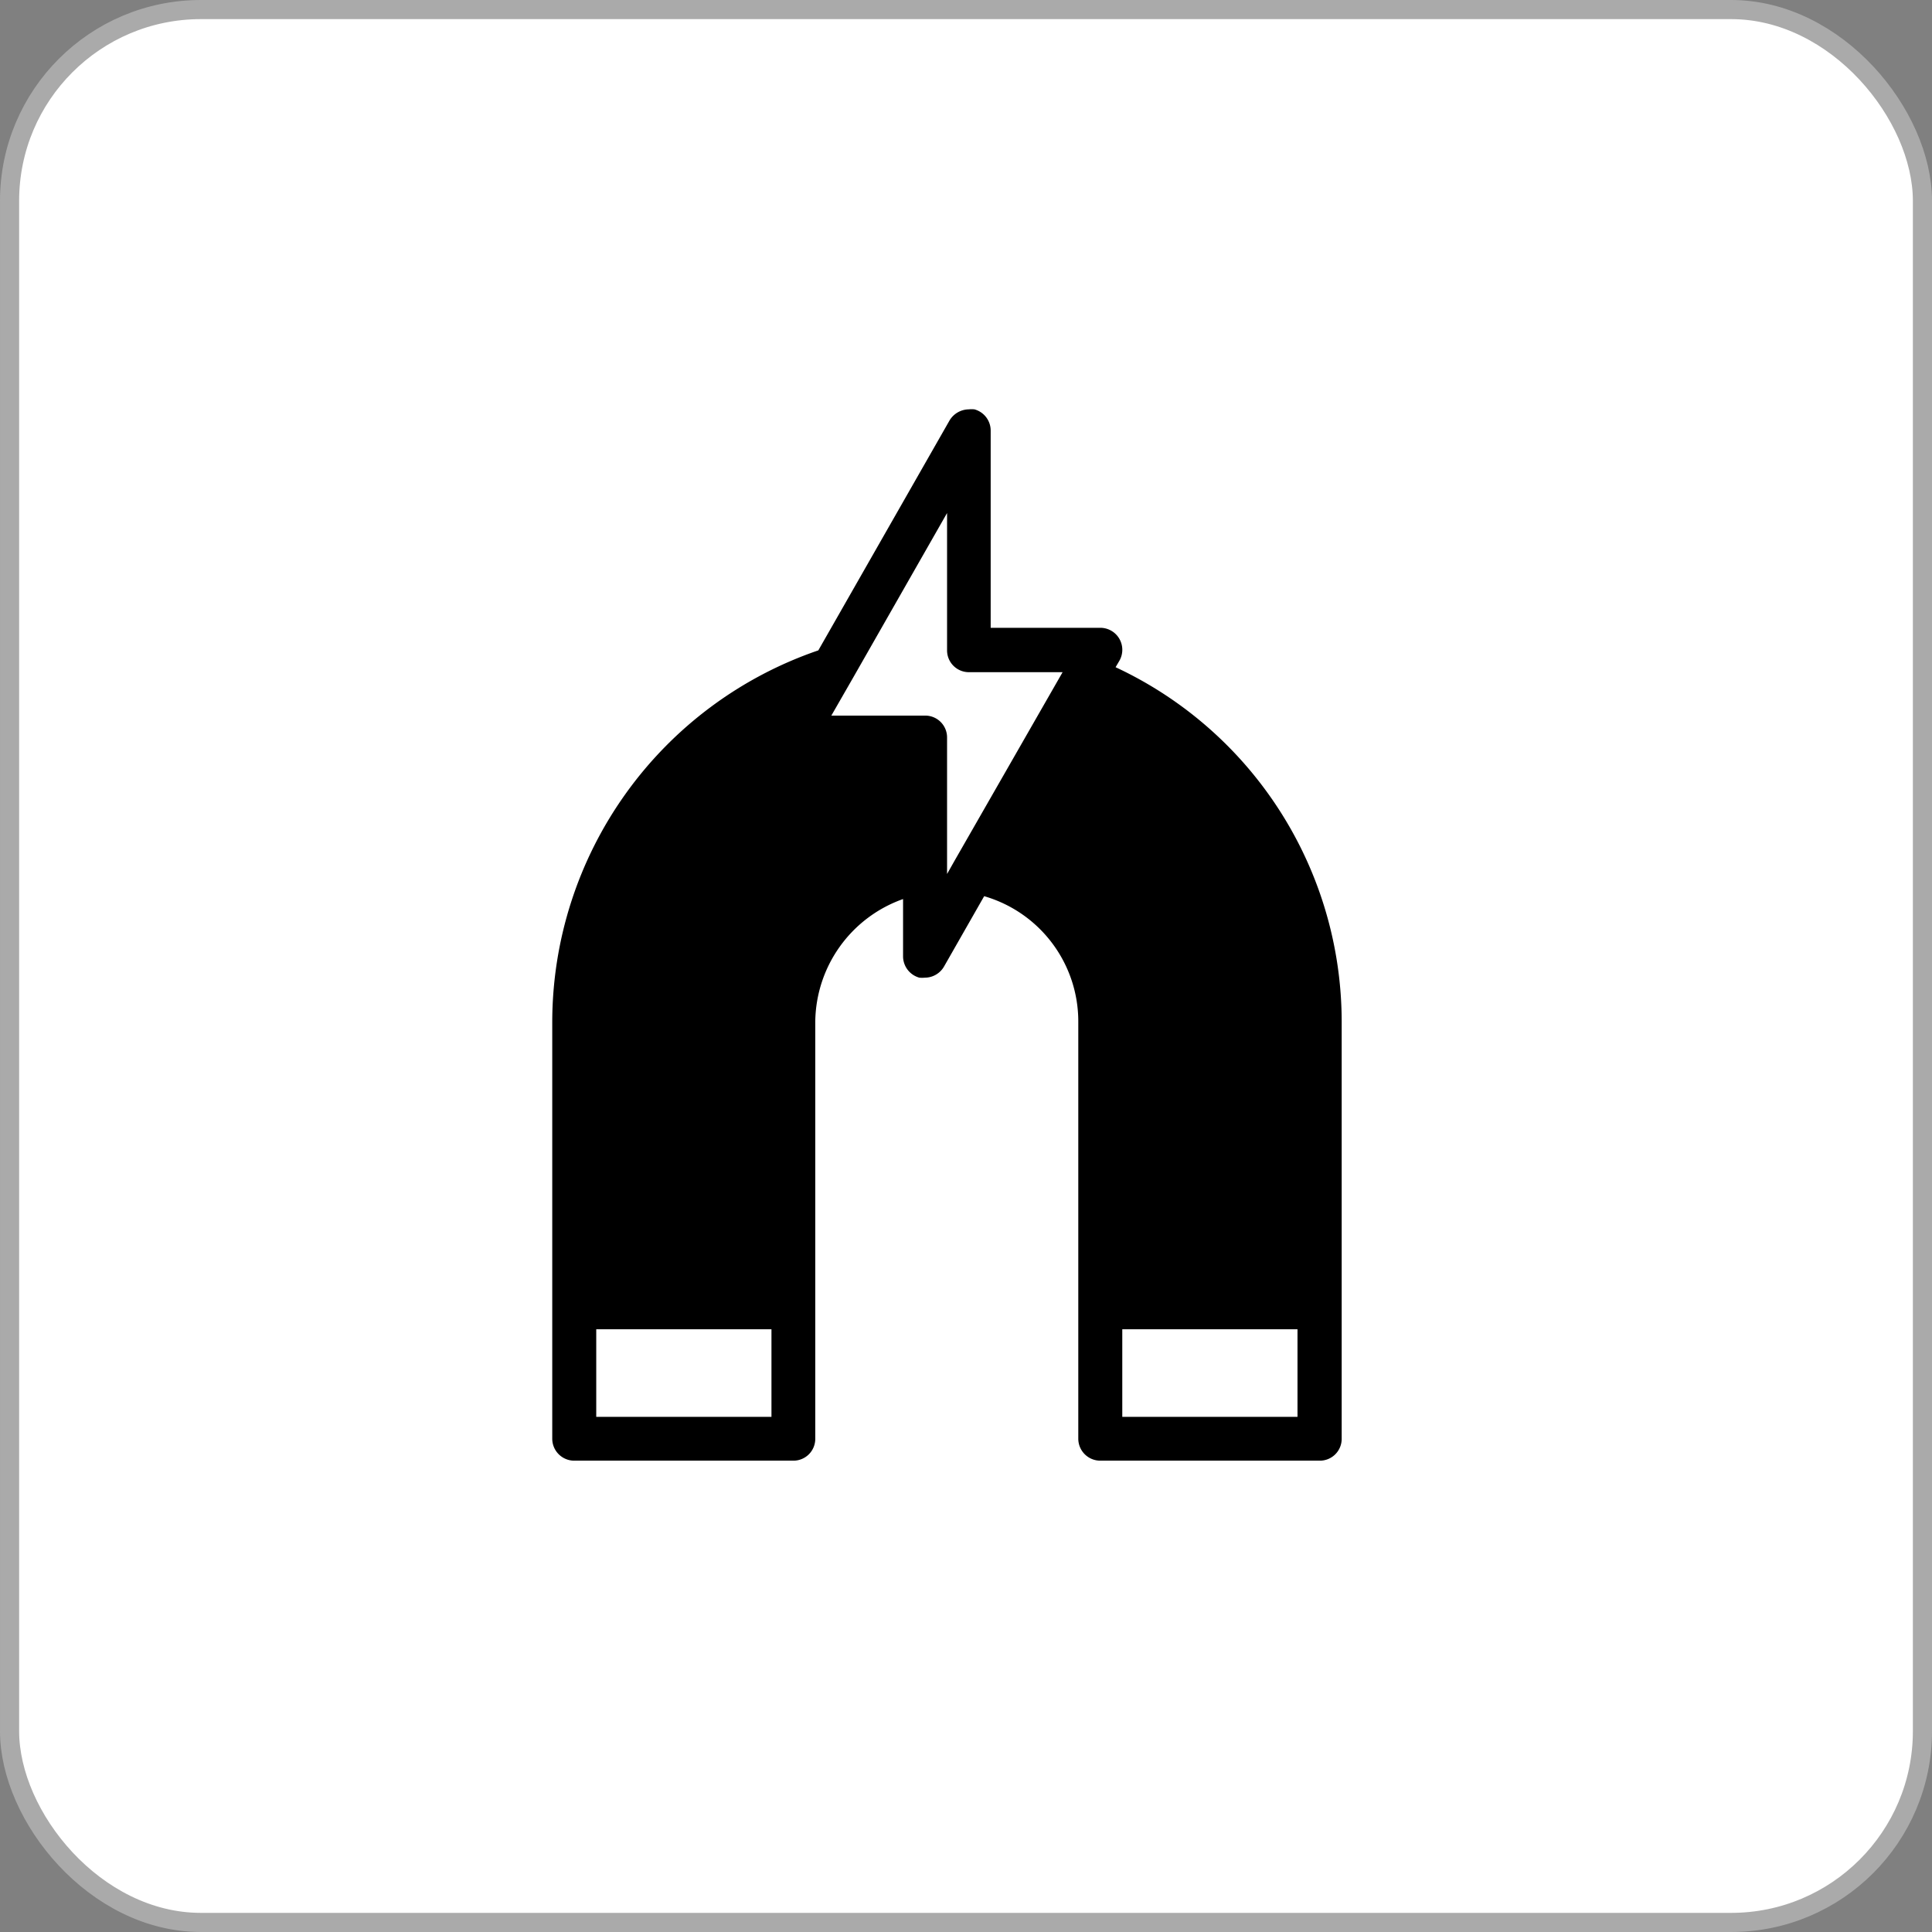 <svg xmlns="http://www.w3.org/2000/svg" viewBox="0 0 101 101"><rect x="0" y="0" width="101" height="101" fill="#808080" stroke="none"/><defs><style>.cls-1{fill:#fff;stroke:#aaa;stroke-miterlimit:10;}</style></defs><title>Asset 25@2x</title><g id="Layer_2" data-name="Layer 2"><g id="PRODUCT"><rect class="cls-1" x="0.5" y="0.5" width="100" height="100" rx="10"/><path d="M58.32,34.88l.2-.34a1.15,1.15,0,0,0-1-1.72H51.79V22.51a1.15,1.15,0,0,0-.85-1.11,1.54,1.54,0,0,0-.3,0,1.19,1.19,0,0,0-1,.58L42.78,34A20.56,20.56,0,0,0,28.87,53.45V75.22A1.15,1.15,0,0,0,30,76.36H41.48a1.14,1.14,0,0,0,1.14-1.14V53.45A6.88,6.88,0,0,1,47.21,47v3a1.16,1.16,0,0,0,.85,1.11,1.55,1.55,0,0,0,.29,0,1.16,1.16,0,0,0,1-.58l2.1-3.68a6.82,6.82,0,0,1,4.92,6.55V75.22a1.15,1.15,0,0,0,1.15,1.14H69a1.14,1.14,0,0,0,1.14-1.14V53.45A20.47,20.47,0,0,0,58.32,34.88Zm-18,39.19H31.17V69.49h9.16v4.58ZM49.9,45h0l-.39.69V38.55a1.14,1.14,0,0,0-1.15-1.14h-4.9l1.12-1.95h0l4.93-8.64V34a1.14,1.14,0,0,0,1.15,1.14h4.89ZM67.83,74.07H58.67V69.49h9.16Z"/></g></g></svg>